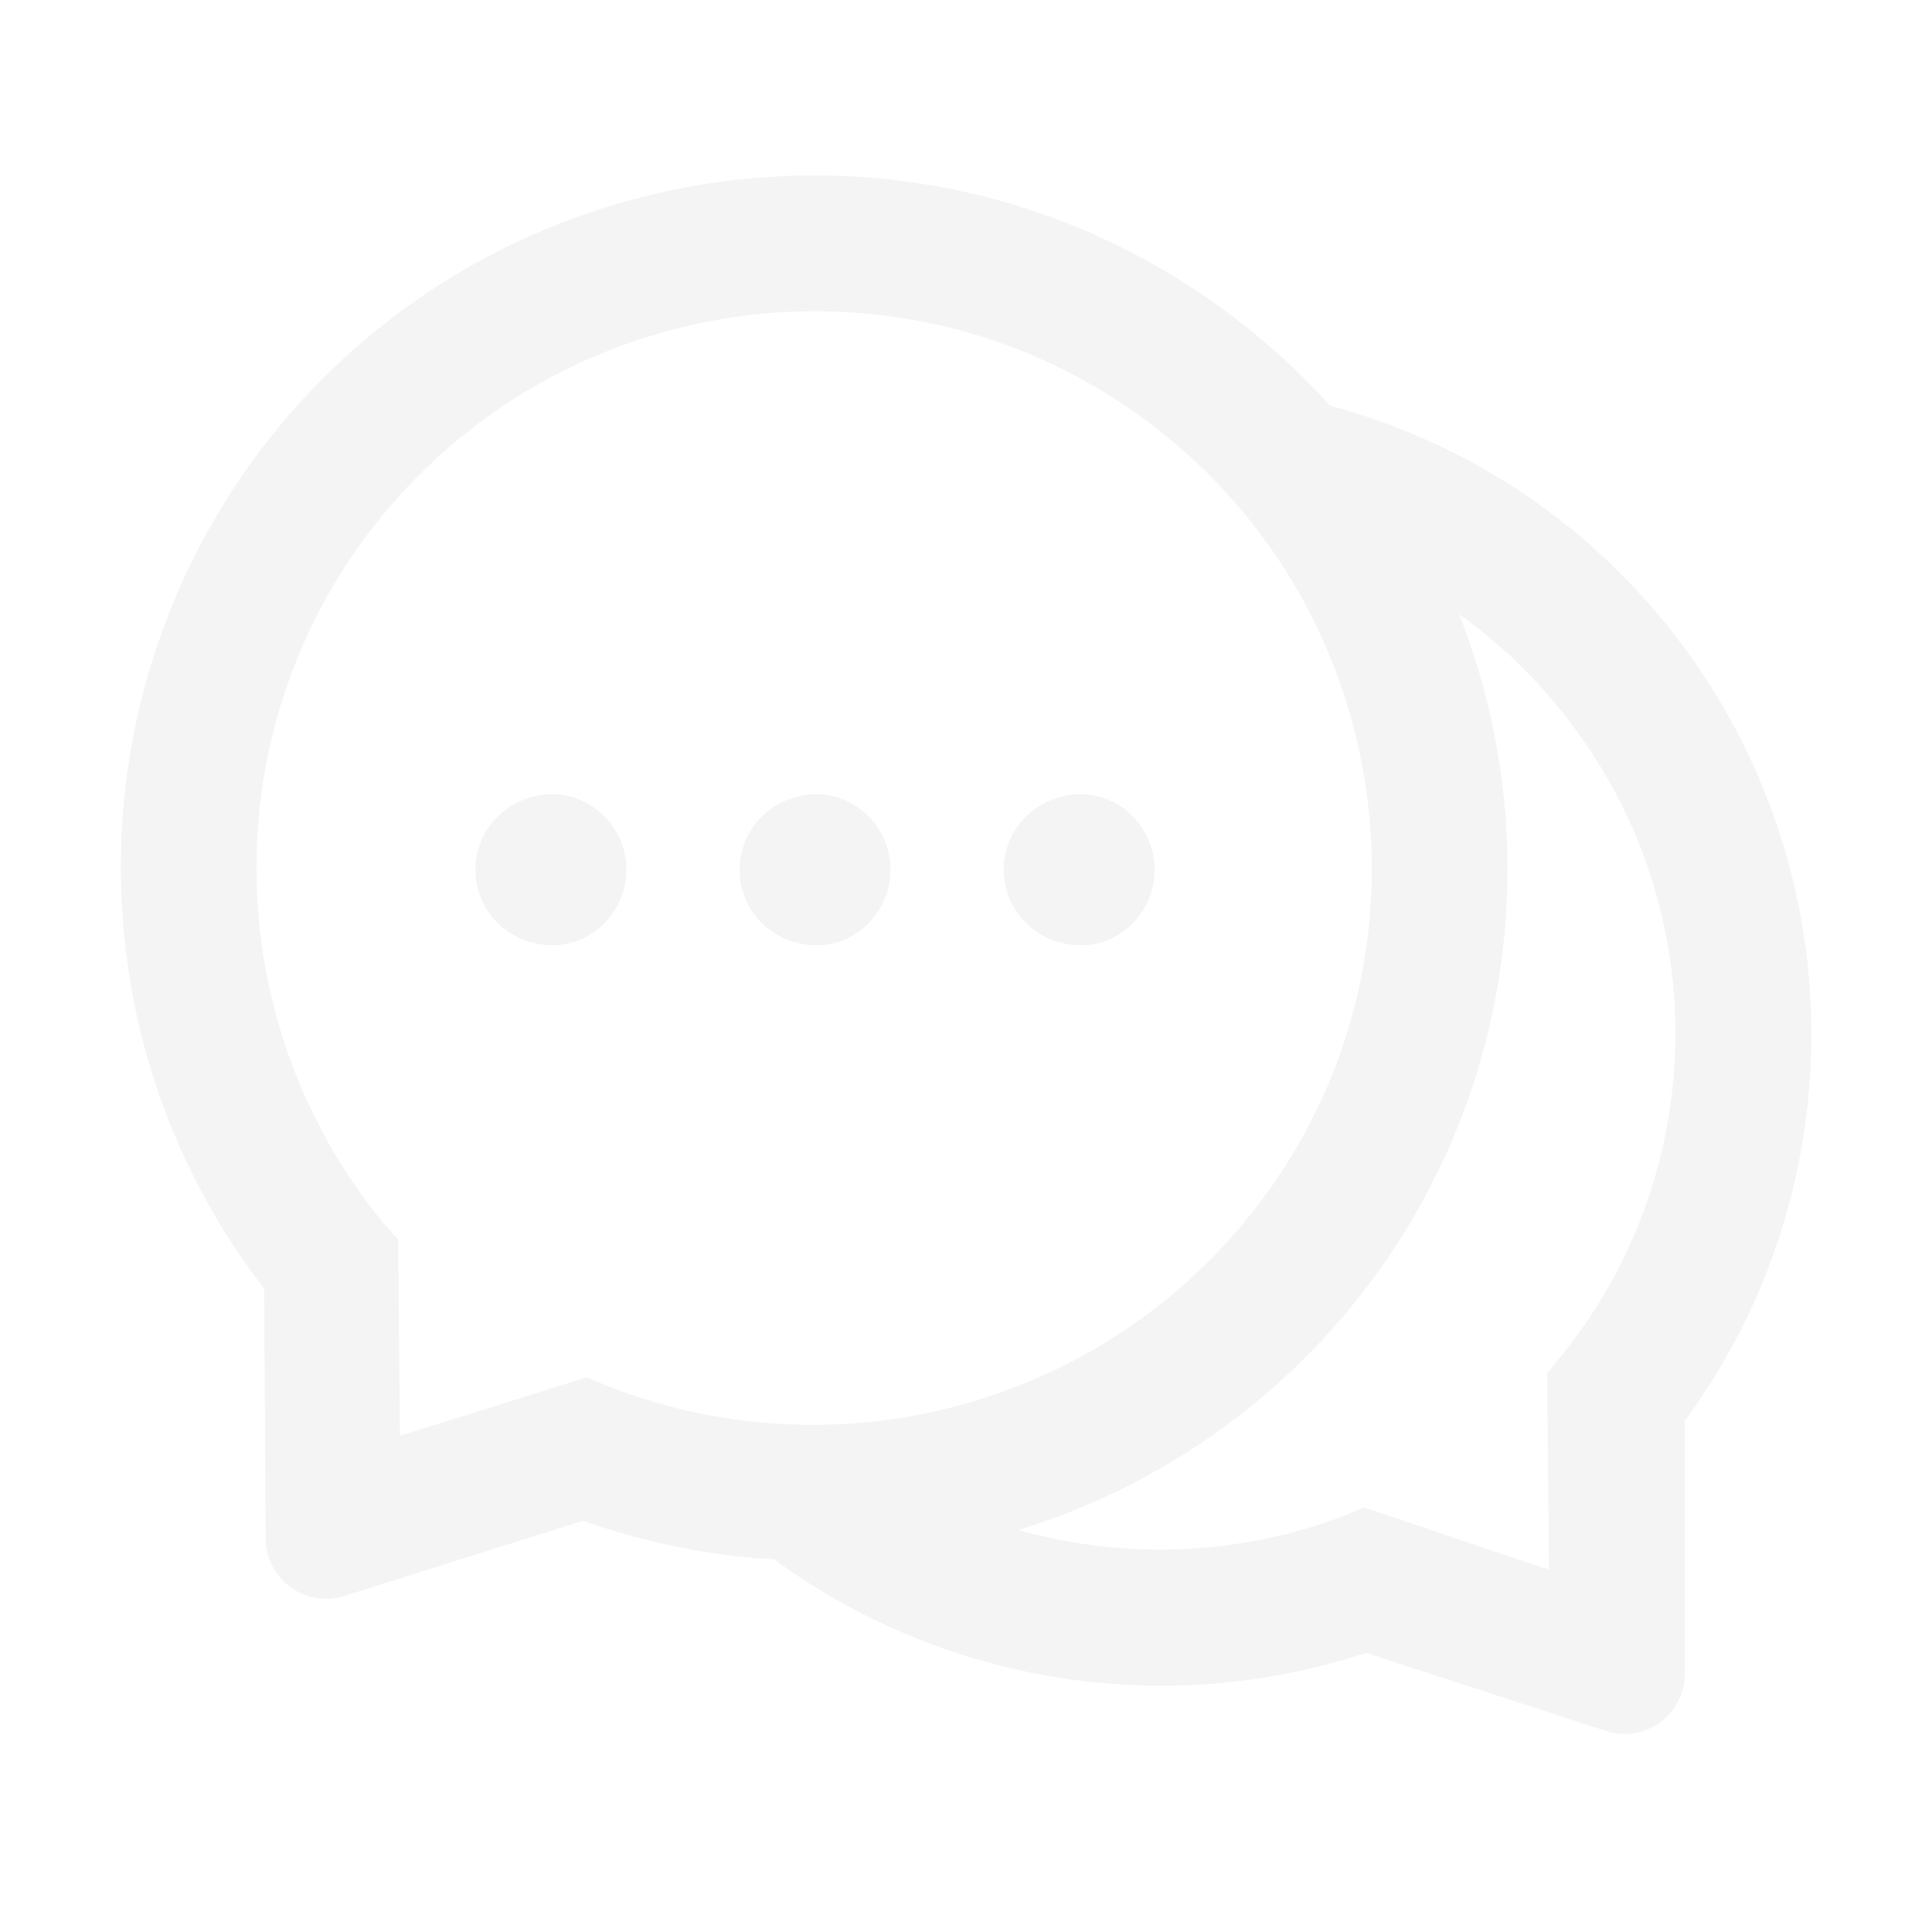 <svg width="102" height="102" viewBox="0 0 102 102" fill="none" xmlns="http://www.w3.org/2000/svg">
<g opacity="0.1">
<path d="M57.076 41.935C54.775 41.935 52.992 43.719 52.992 45.92C52.992 48.121 54.775 49.904 57.076 49.904C59.178 49.904 60.961 48.121 60.961 45.92C60.961 43.719 59.178 41.935 57.076 41.935ZM29.186 41.935C26.885 41.935 25.102 43.719 25.102 45.92C25.102 48.121 26.885 49.904 29.186 49.904C31.287 49.904 33.07 48.121 33.07 45.92C33.07 43.719 31.287 41.935 29.186 41.935Z" fill="#8D8D8D"/>
<path d="M89.051 34.366C84.26 27.792 77.566 23.399 70.225 21.417V21.427C68.522 19.534 66.599 17.791 64.448 16.237C48.142 4.384 25.251 8 13.348 24.306C3.756 37.554 4.164 55.374 13.946 68.034L14.025 81.242C14.025 81.561 14.075 81.88 14.175 82.179C14.703 83.862 16.496 84.788 18.169 84.261L30.78 80.286C34.117 81.472 37.563 82.149 40.99 82.338L40.94 82.378C49.815 88.843 61.449 90.785 72.118 87.259L84.778 91.383C85.097 91.482 85.425 91.542 85.764 91.542C87.527 91.542 88.951 90.118 88.951 88.355V75.007C97.727 63.094 97.956 46.628 89.051 34.366ZM32.174 73.214L30.979 72.716L21.118 75.804L21.018 65.444L20.221 64.548C11.794 54.268 11.236 39.456 19.125 28.589C28.728 15.421 47.136 12.512 60.264 22.015C73.432 31.587 76.351 49.965 66.838 63.054C58.86 74.001 44.576 78.045 32.174 73.214ZM82.477 71.521L81.68 72.517L81.78 82.876L72.018 79.589L70.823 80.087C65.245 82.159 59.298 82.328 53.789 80.784L53.77 80.774C61.131 78.513 67.805 73.931 72.616 67.337C80.226 56.848 81.461 43.67 77.038 32.434L77.098 32.474C79.389 34.117 81.491 36.169 83.274 38.65C90.505 48.571 90.097 62.078 82.477 71.521Z" fill="#8D8D8D"/>
<path d="M43.131 41.935C40.83 41.935 39.047 43.719 39.047 45.92C39.047 48.121 40.83 49.904 43.131 49.904C45.233 49.904 47.016 48.121 47.016 45.92C47.016 43.719 45.233 41.935 43.131 41.935Z" fill="#8D8D8D"/>
</g>
</svg>
